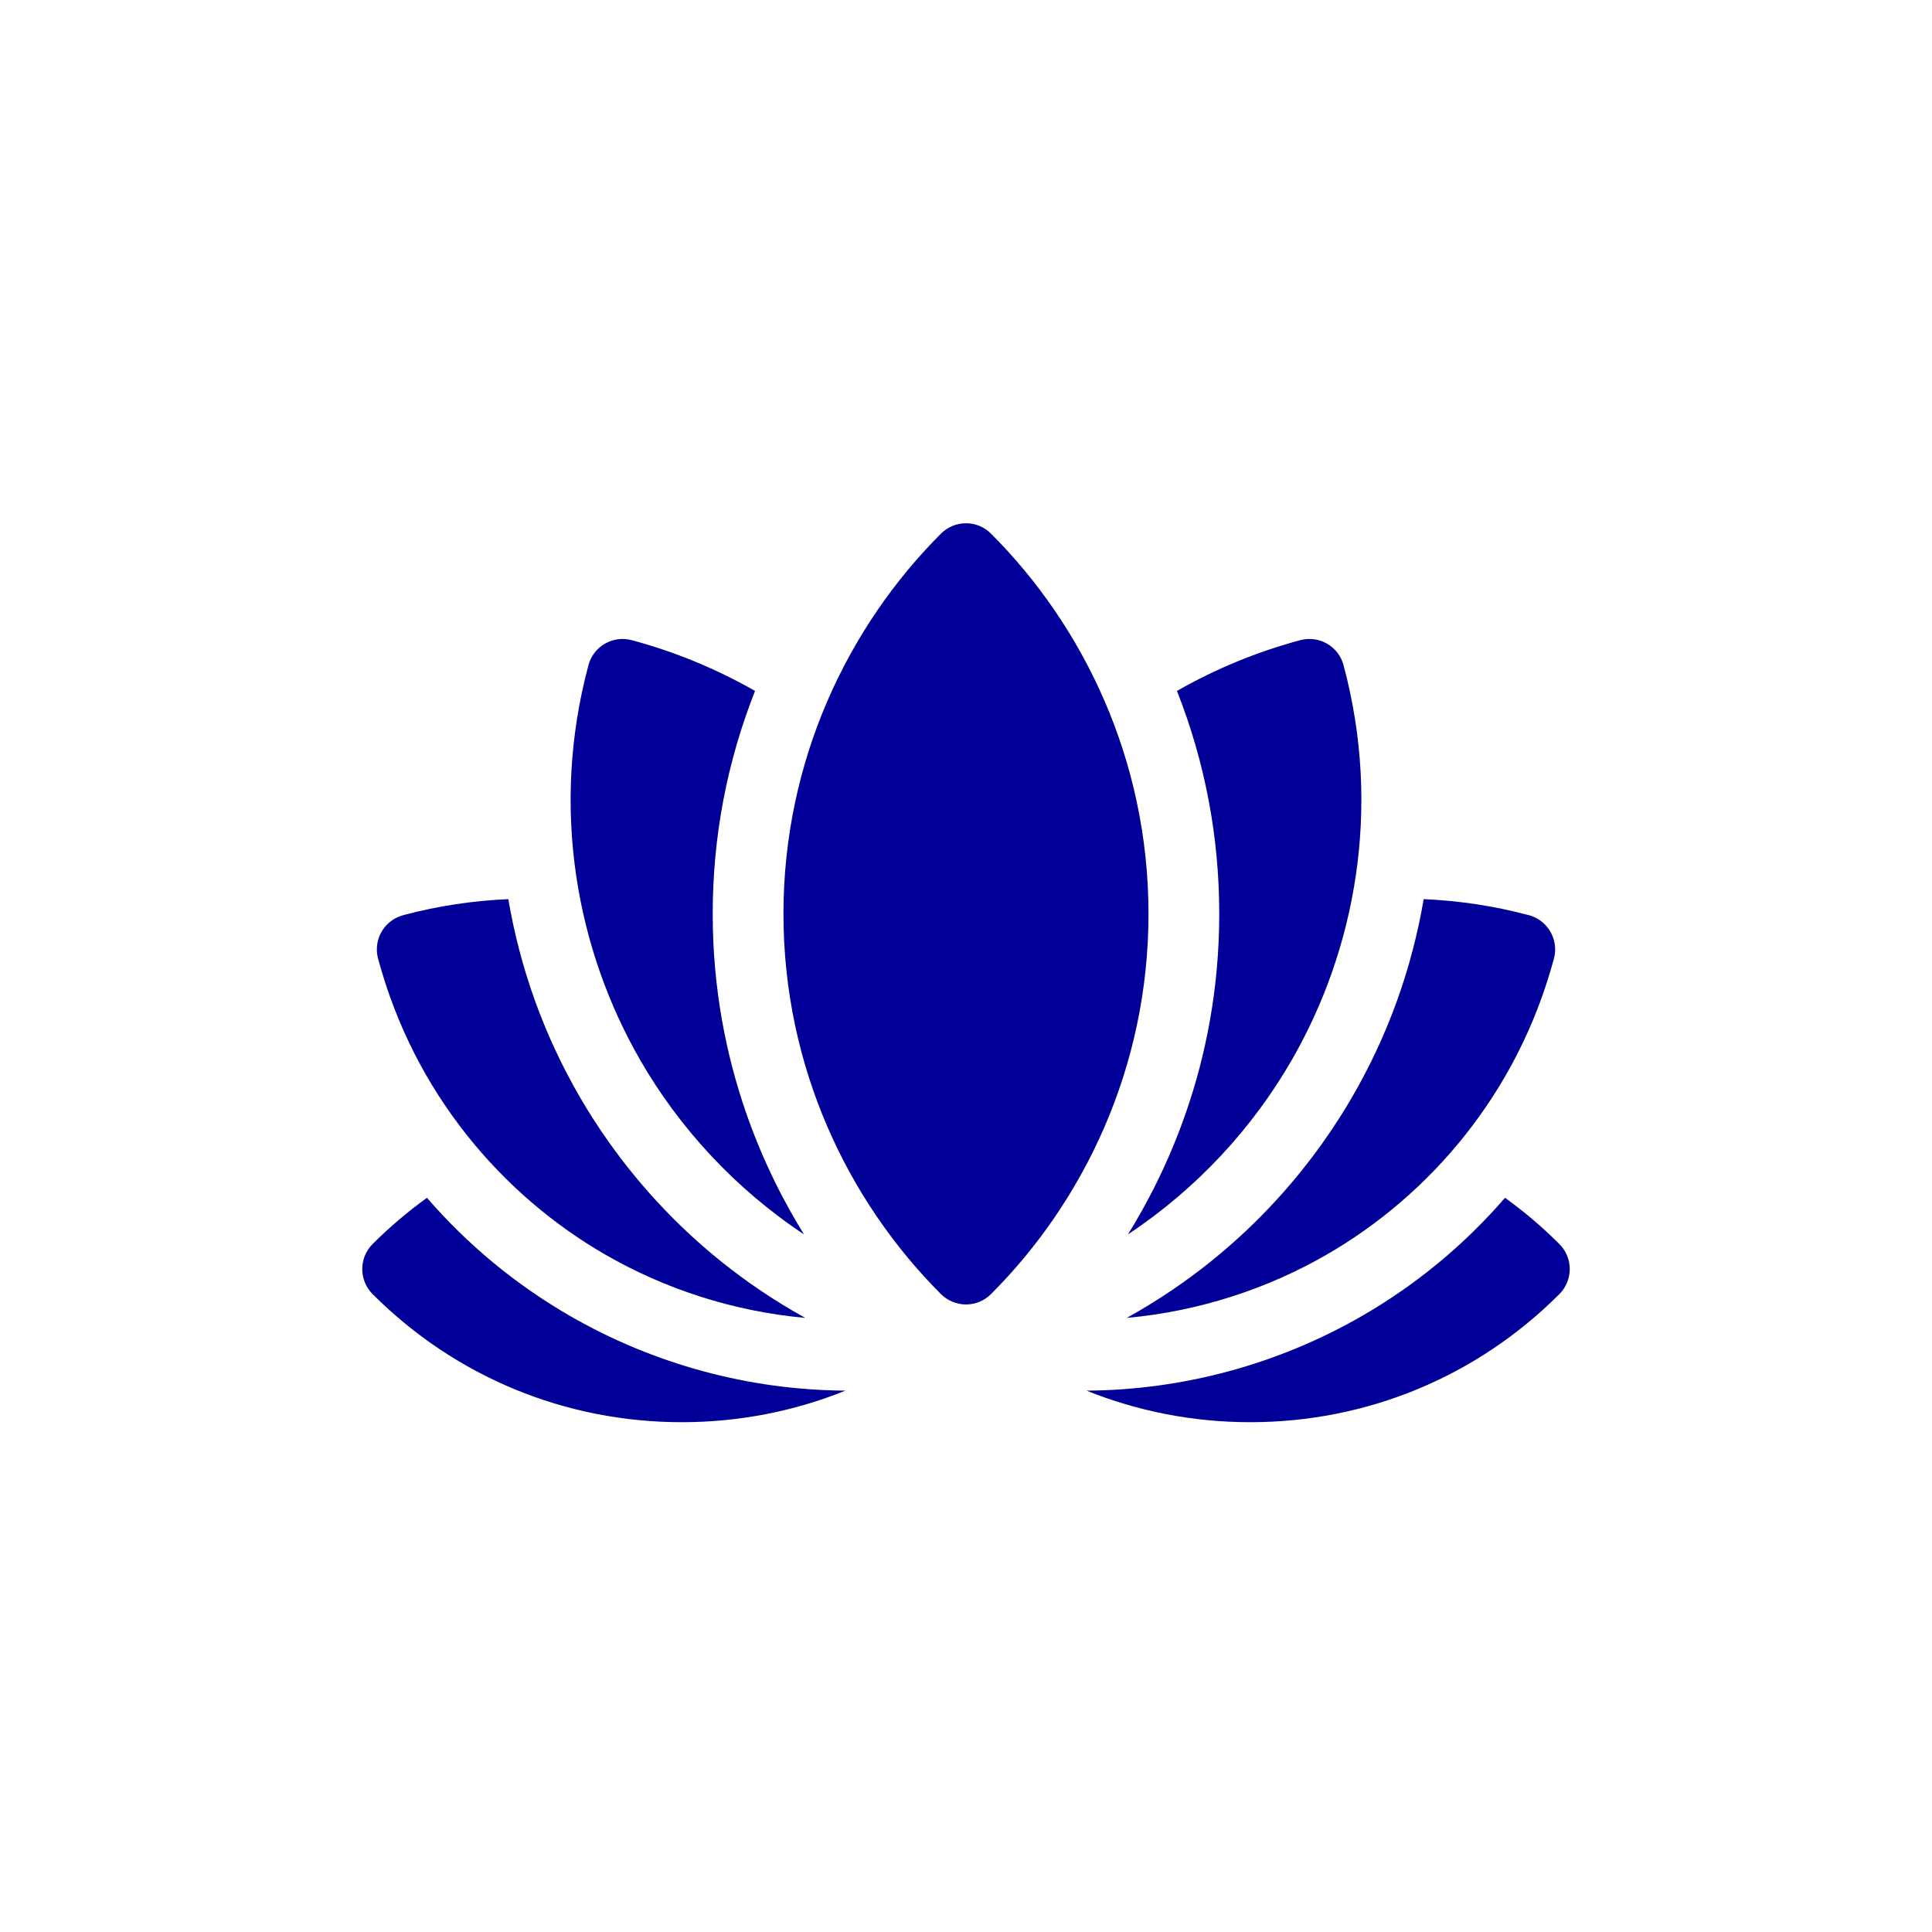 <svg width="48" height="48" viewBox="0 0 48 48" fill="none" xmlns="http://www.w3.org/2000/svg">
<path d="M38.742 30.908C38.324 30.489 37.872 30.105 37.392 29.759C36.377 30.931 35.186 31.916 33.843 32.692C31.762 33.893 29.396 34.535 26.995 34.55C28.27 35.064 29.644 35.334 31.061 35.334C33.962 35.334 36.691 34.204 38.742 32.152C38.907 31.987 39 31.763 39 31.53C39 31.297 38.907 31.073 38.742 30.908ZM10.608 29.759C10.128 30.105 9.676 30.49 9.257 30.908C9.093 31.073 9 31.297 9 31.53C9 31.763 9.093 31.987 9.257 32.152C11.309 34.204 14.037 35.334 16.939 35.334C18.356 35.334 19.73 35.064 21.005 34.55C18.604 34.535 16.238 33.893 14.157 32.691C12.814 31.916 11.623 30.931 10.608 29.759ZM15.036 31.169C16.497 32.013 18.196 32.579 20.007 32.743C16.878 31.011 15.186 28.606 14.39 27.227C13.515 25.711 12.923 24.068 12.629 22.339C11.754 22.377 10.884 22.507 10.037 22.732C9.65 22.825 9.363 23.173 9.363 23.588C9.363 23.665 9.373 23.741 9.393 23.815C10.291 27.163 12.482 29.695 15.036 31.169ZM27.993 32.743C29.804 32.579 31.503 32.013 32.964 31.169C35.518 29.695 37.709 27.163 38.607 23.815C38.627 23.741 38.637 23.665 38.637 23.588C38.637 23.173 38.35 22.825 37.963 22.732C37.116 22.507 36.246 22.377 35.371 22.339C35.077 24.068 34.485 25.711 33.61 27.227C32.814 28.606 31.124 31.009 27.993 32.743ZM19.975 30.668C19.087 29.233 17.707 26.479 17.707 22.705C17.707 20.792 18.061 18.931 18.759 17.166C17.798 16.618 16.768 16.192 15.696 15.905C15.227 15.779 14.745 16.057 14.62 16.526C13.66 20.105 14.337 23.619 15.912 26.348C16.869 28.005 18.243 29.519 19.975 30.668ZM28.024 30.668C29.757 29.519 31.131 28.005 32.087 26.348C33.663 23.619 34.34 20.105 33.38 16.526C33.255 16.057 32.773 15.779 32.304 15.905C31.232 16.192 30.201 16.618 29.241 17.166C29.938 18.931 30.292 20.792 30.292 22.705C30.292 26.483 28.91 29.237 28.024 30.668ZM24.621 13.258C24.457 13.093 24.233 13 23.999 13C23.766 13 23.543 13.093 23.378 13.258C21.076 15.559 19.465 18.883 19.465 22.705C19.465 26.528 21.078 29.852 23.378 32.152C23.543 32.316 23.767 32.409 24 32.409C24.233 32.409 24.457 32.316 24.621 32.152C26.921 29.852 28.534 26.529 28.534 22.705C28.534 18.881 26.922 15.558 24.621 13.258Z" fill="#000098"/>
</svg>
